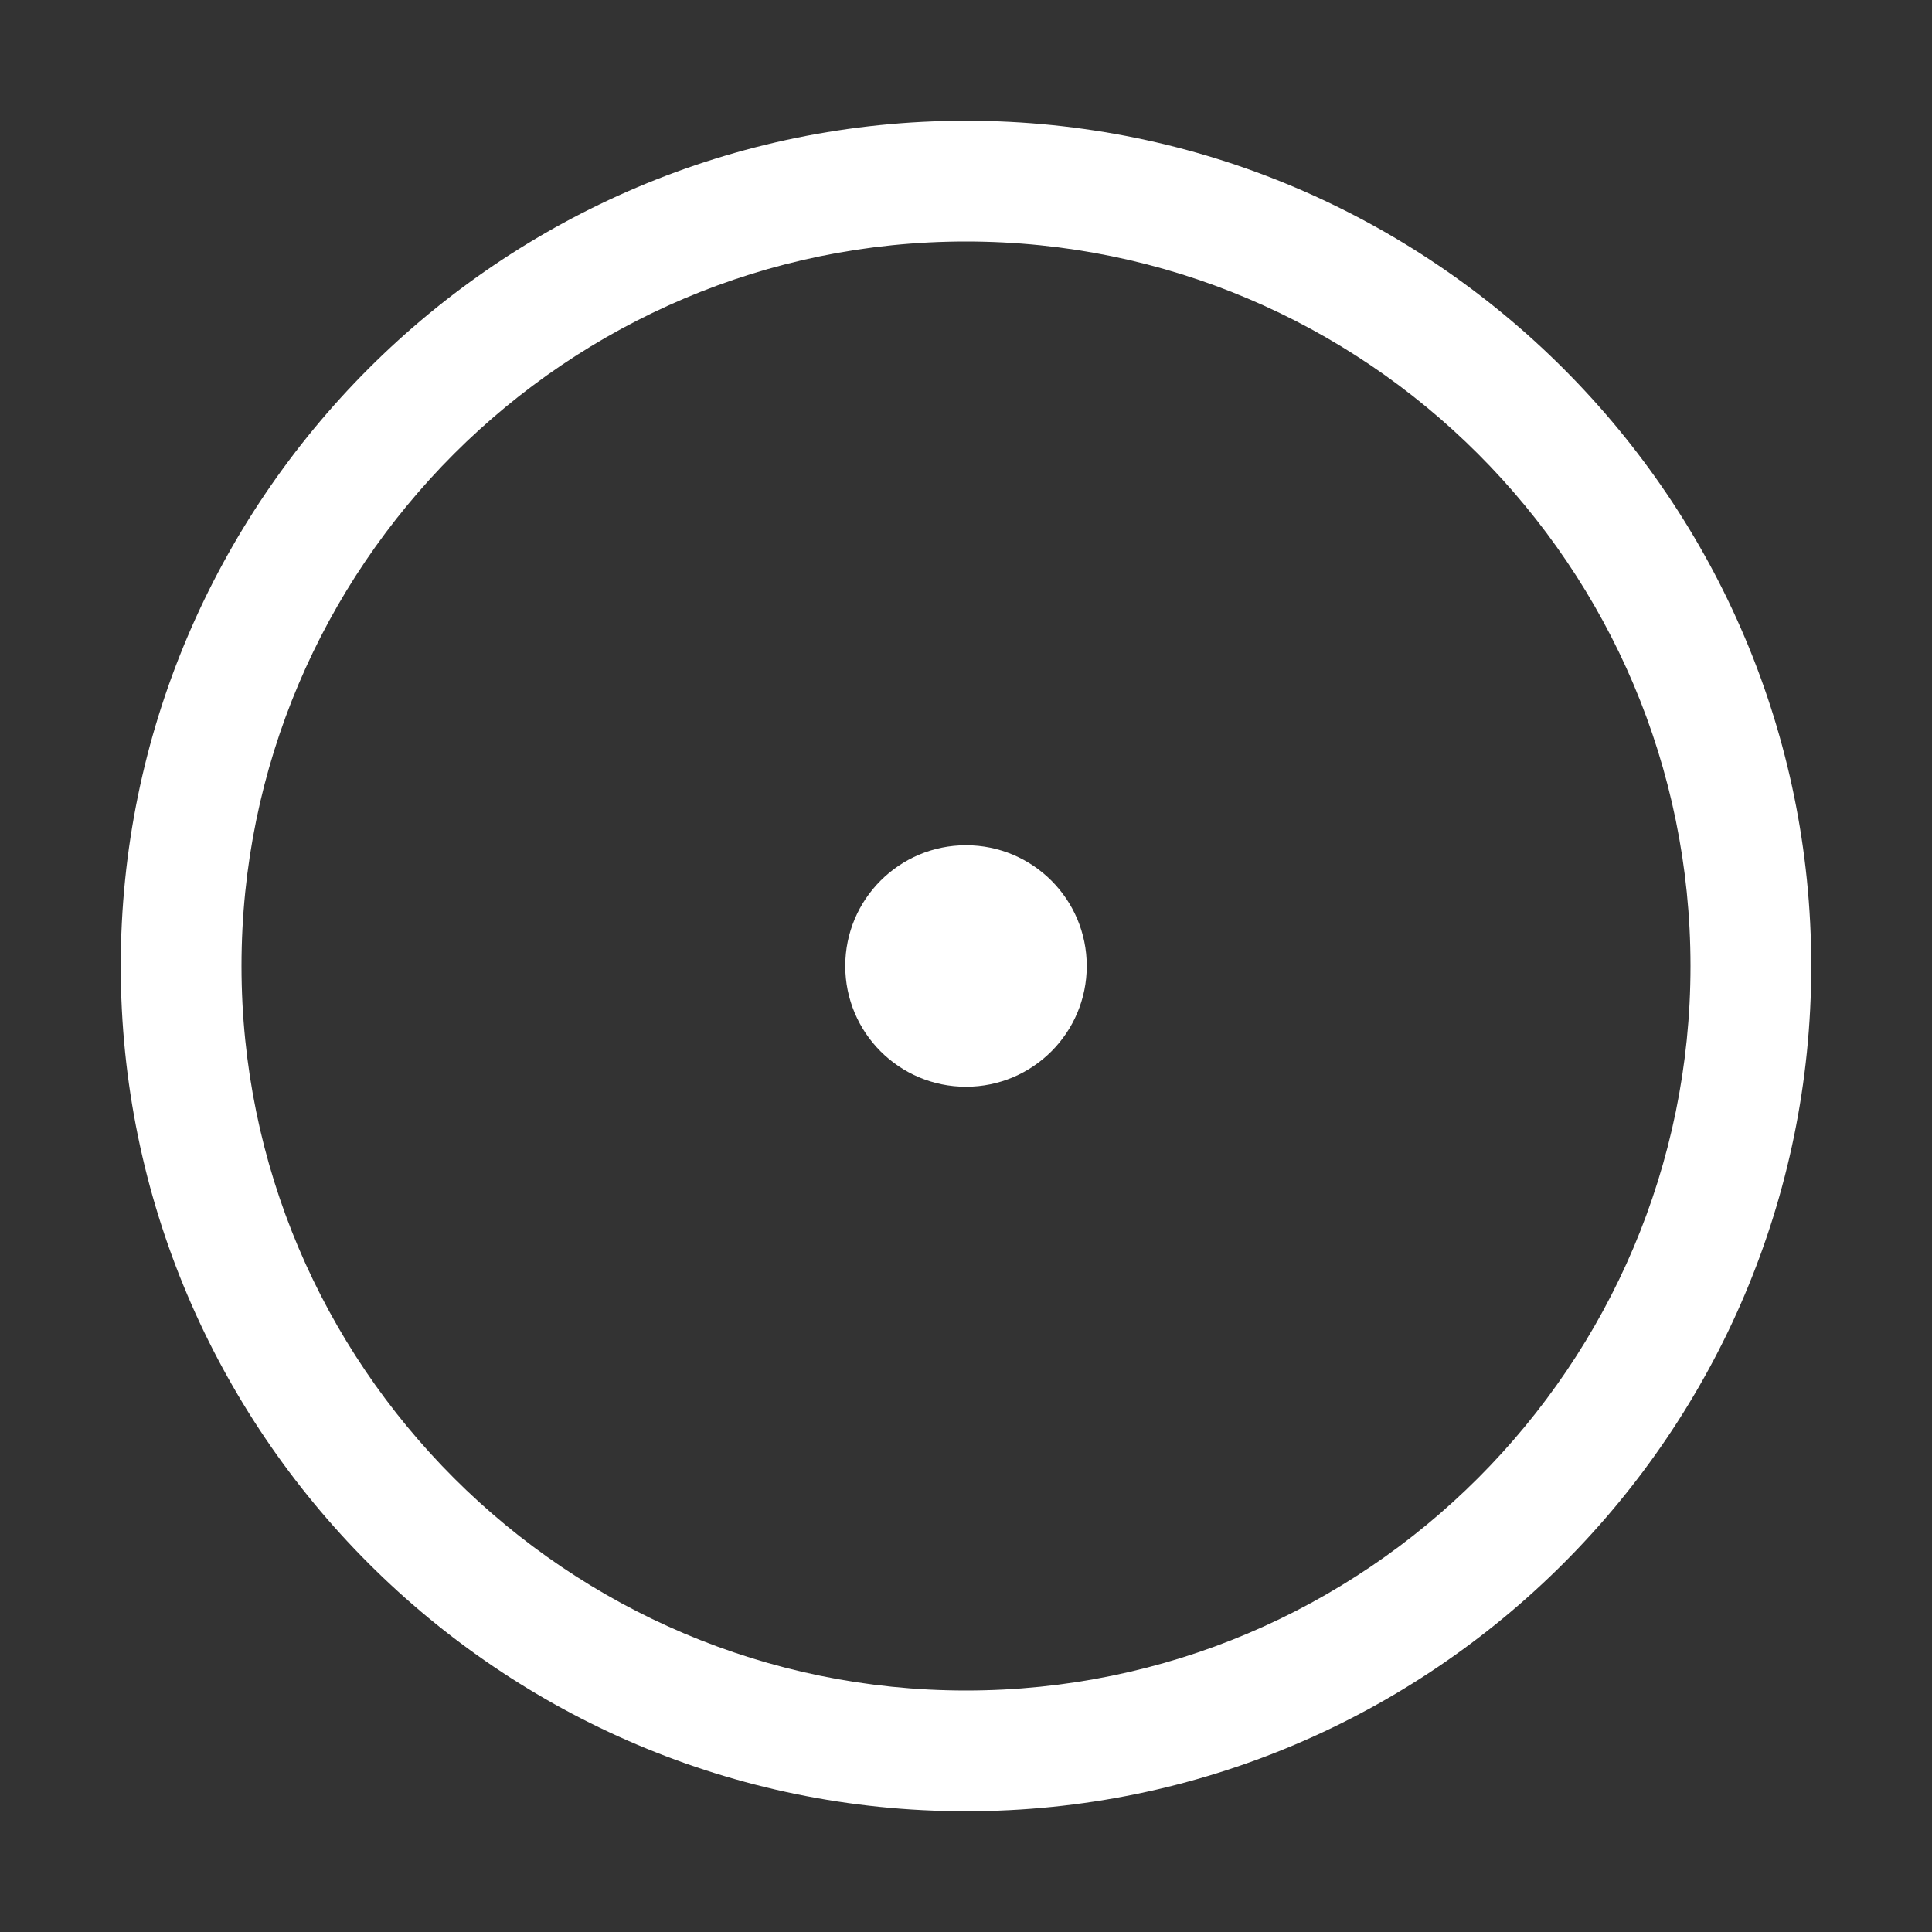 <svg xmlns="http://www.w3.org/2000/svg" viewBox="0 0 32 32" width="18" height="18">
  <rect x="0" y="0" width="32" height="32" fill="#333333" stroke="none"/>
  <g>
    <path style="fill:#FFFFFF;" d="m16 30c-7.72 0-14-6.28-14-14s6.28-14 14-14 14 6.28 14 14-6.28 14-14 14zm0-26c-6.617 0-12 5.383-12 12s5.383 12 12 12 12-5.383 12-12-5.383-12-12-12z" />
    <circle style="fill:#FFFFFF;" cx="16" cy="16" r="2" />
  </g>
</svg>
